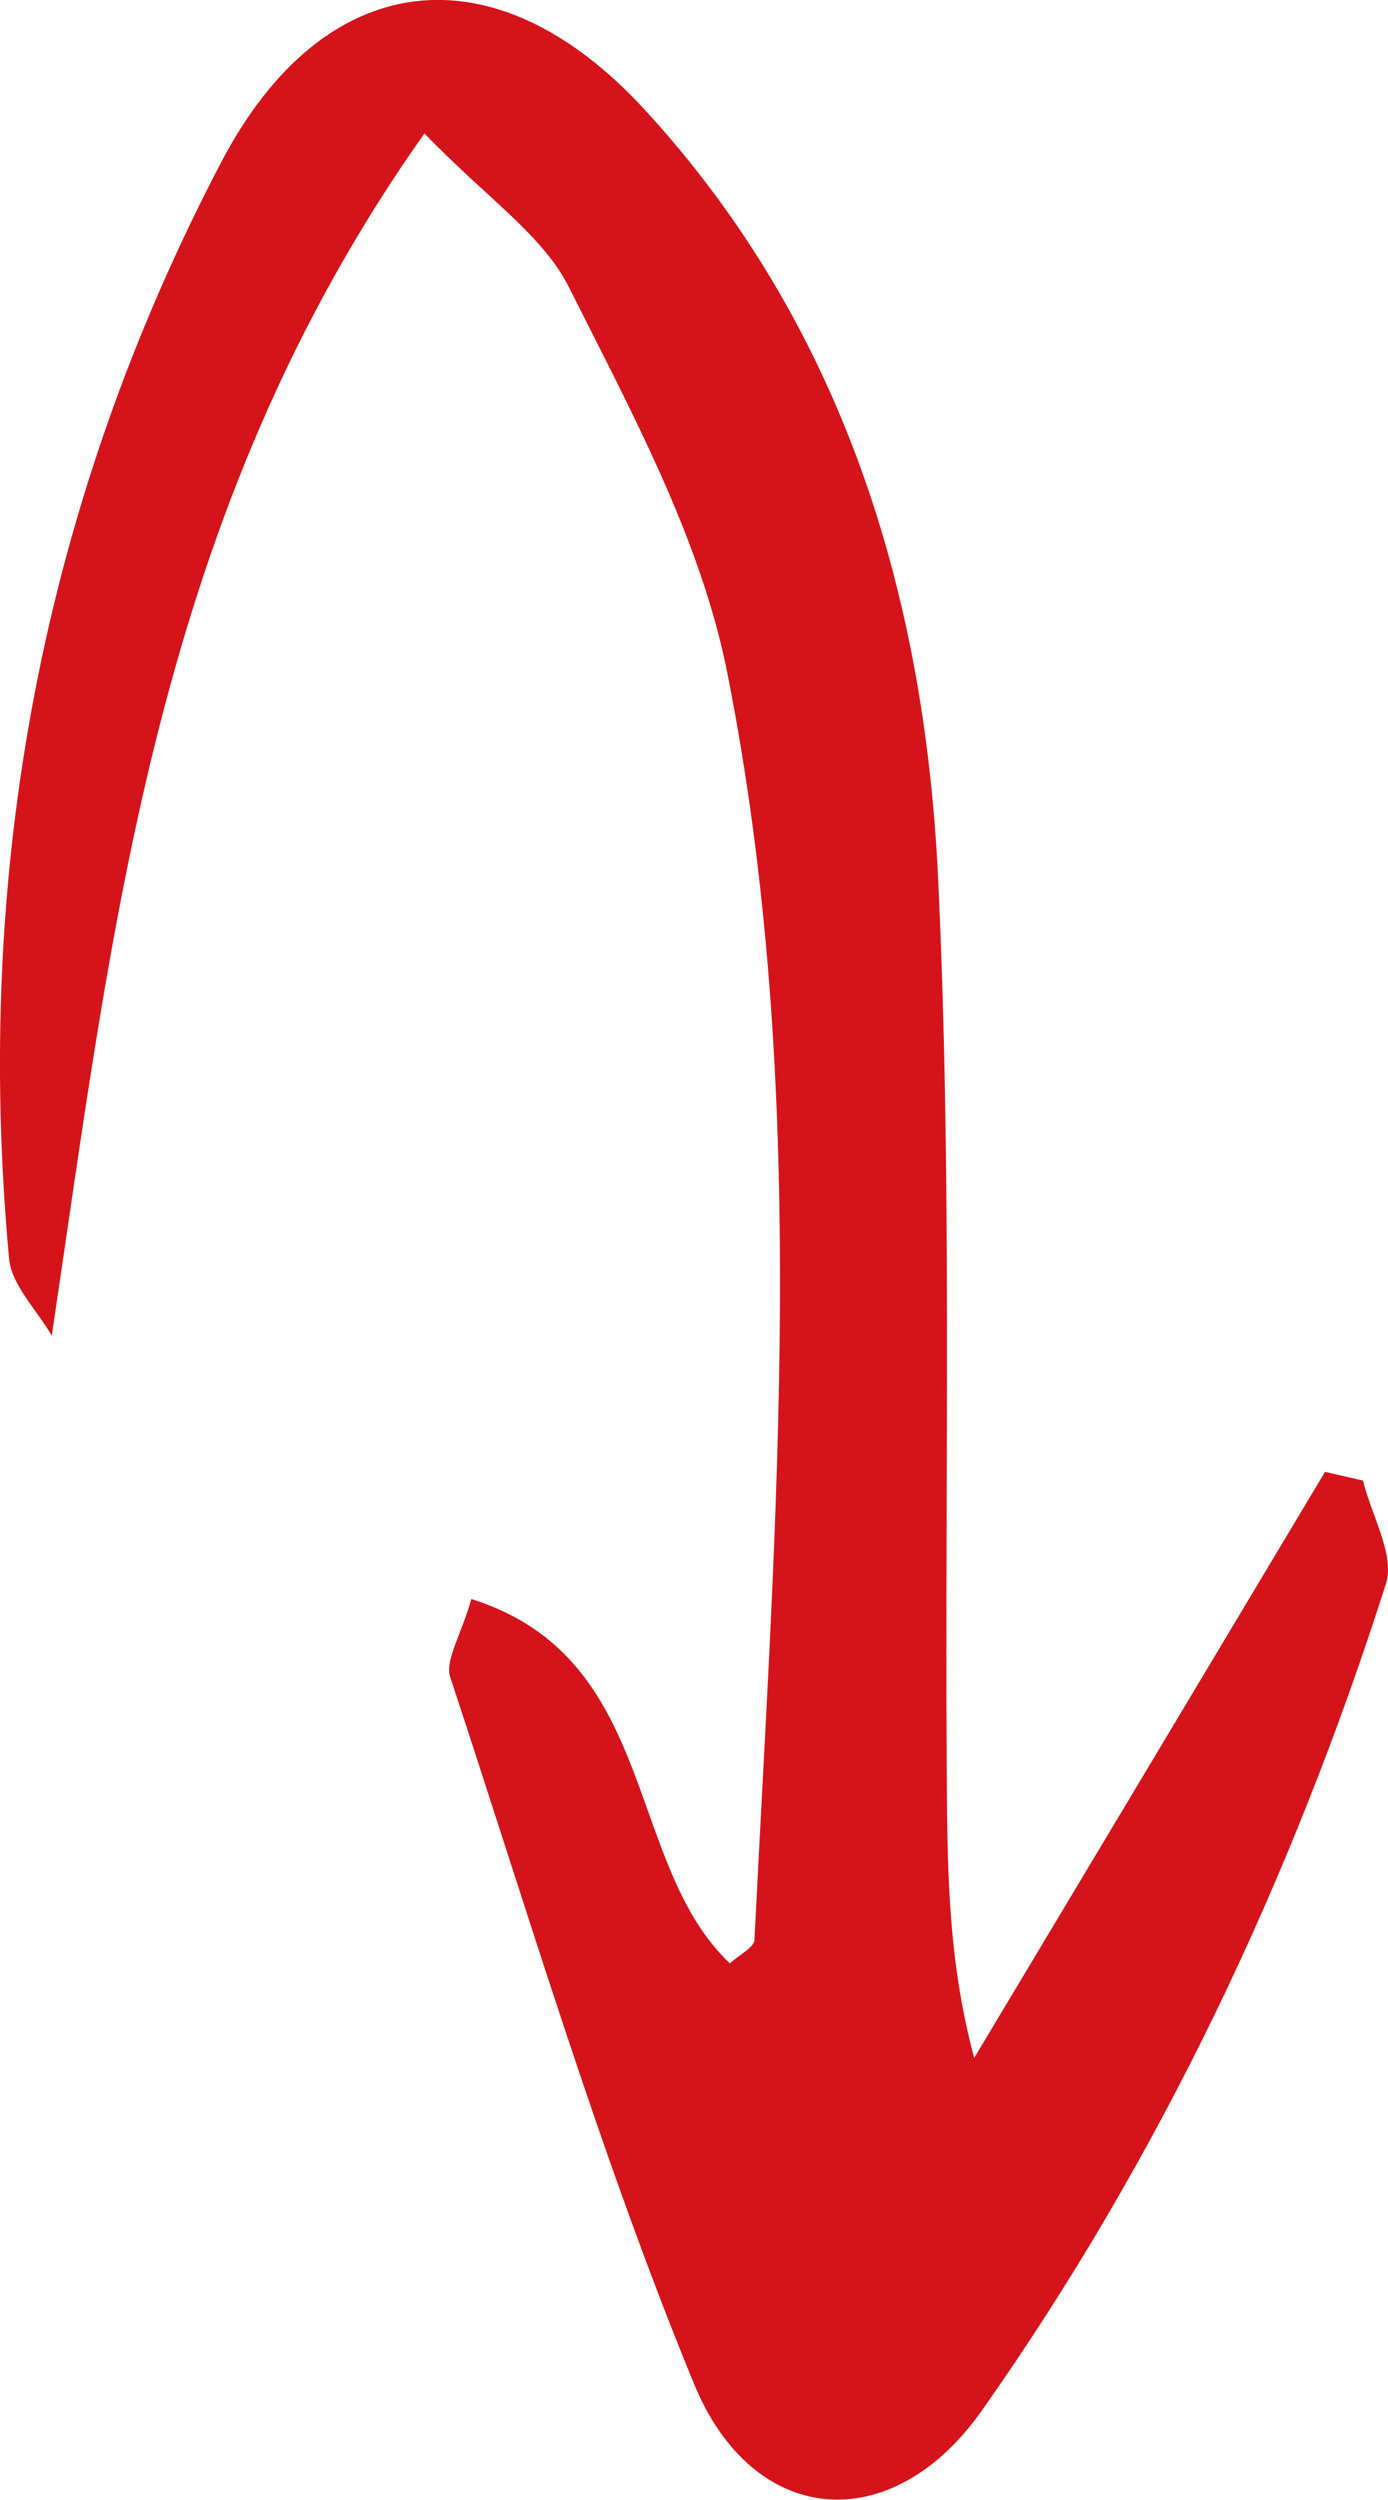 <?xml version="1.0" encoding="UTF-8"?> <svg xmlns="http://www.w3.org/2000/svg" id="uuid-77b5431a-e663-47bc-be8f-feb1ab4662d9" viewBox="0 0 38.34 69.03"><defs><style>.uuid-a5dc47ff-75c7-4650-bac6-6cf1b1d0817a{fill:#d4141a;}</style></defs><g id="uuid-091e1a01-018a-44ae-8907-e79c00bf1aeb"><path class="uuid-a5dc47ff-75c7-4650-bac6-6cf1b1d0817a" d="m11.72,3.69C4.31,14.16,3.14,25.45,1.43,36.88c-.41-.71-1.11-1.39-1.18-2.13C-.73,24.09,1.15,13.94,6.12,4.46c2.82-5.37,7.54-5.95,11.69-1.43,5.46,5.94,7.72,13.32,8.1,21.16.39,8.16.19,16.35.24,24.53.02,2.64,0,5.28.76,8.1,3.23-5.39,6.46-10.78,9.69-16.18.35.08.7.16,1.05.24.23.96.89,2.06.63,2.86-2.6,8.14-6.24,15.84-11.16,22.82-2.5,3.54-6.32,3.22-7.95-.74-2.61-6.35-4.57-12.97-6.73-19.5-.16-.47.29-1.15.58-2.17,5.18,1.63,4.22,7.29,7.14,10.06.27-.24.67-.44.68-.65.58-11.7,1.55-23.44-.76-35.03-.74-3.68-2.65-7.18-4.36-10.59-.72-1.45-2.29-2.48-4-4.26Z"></path></g></svg> 